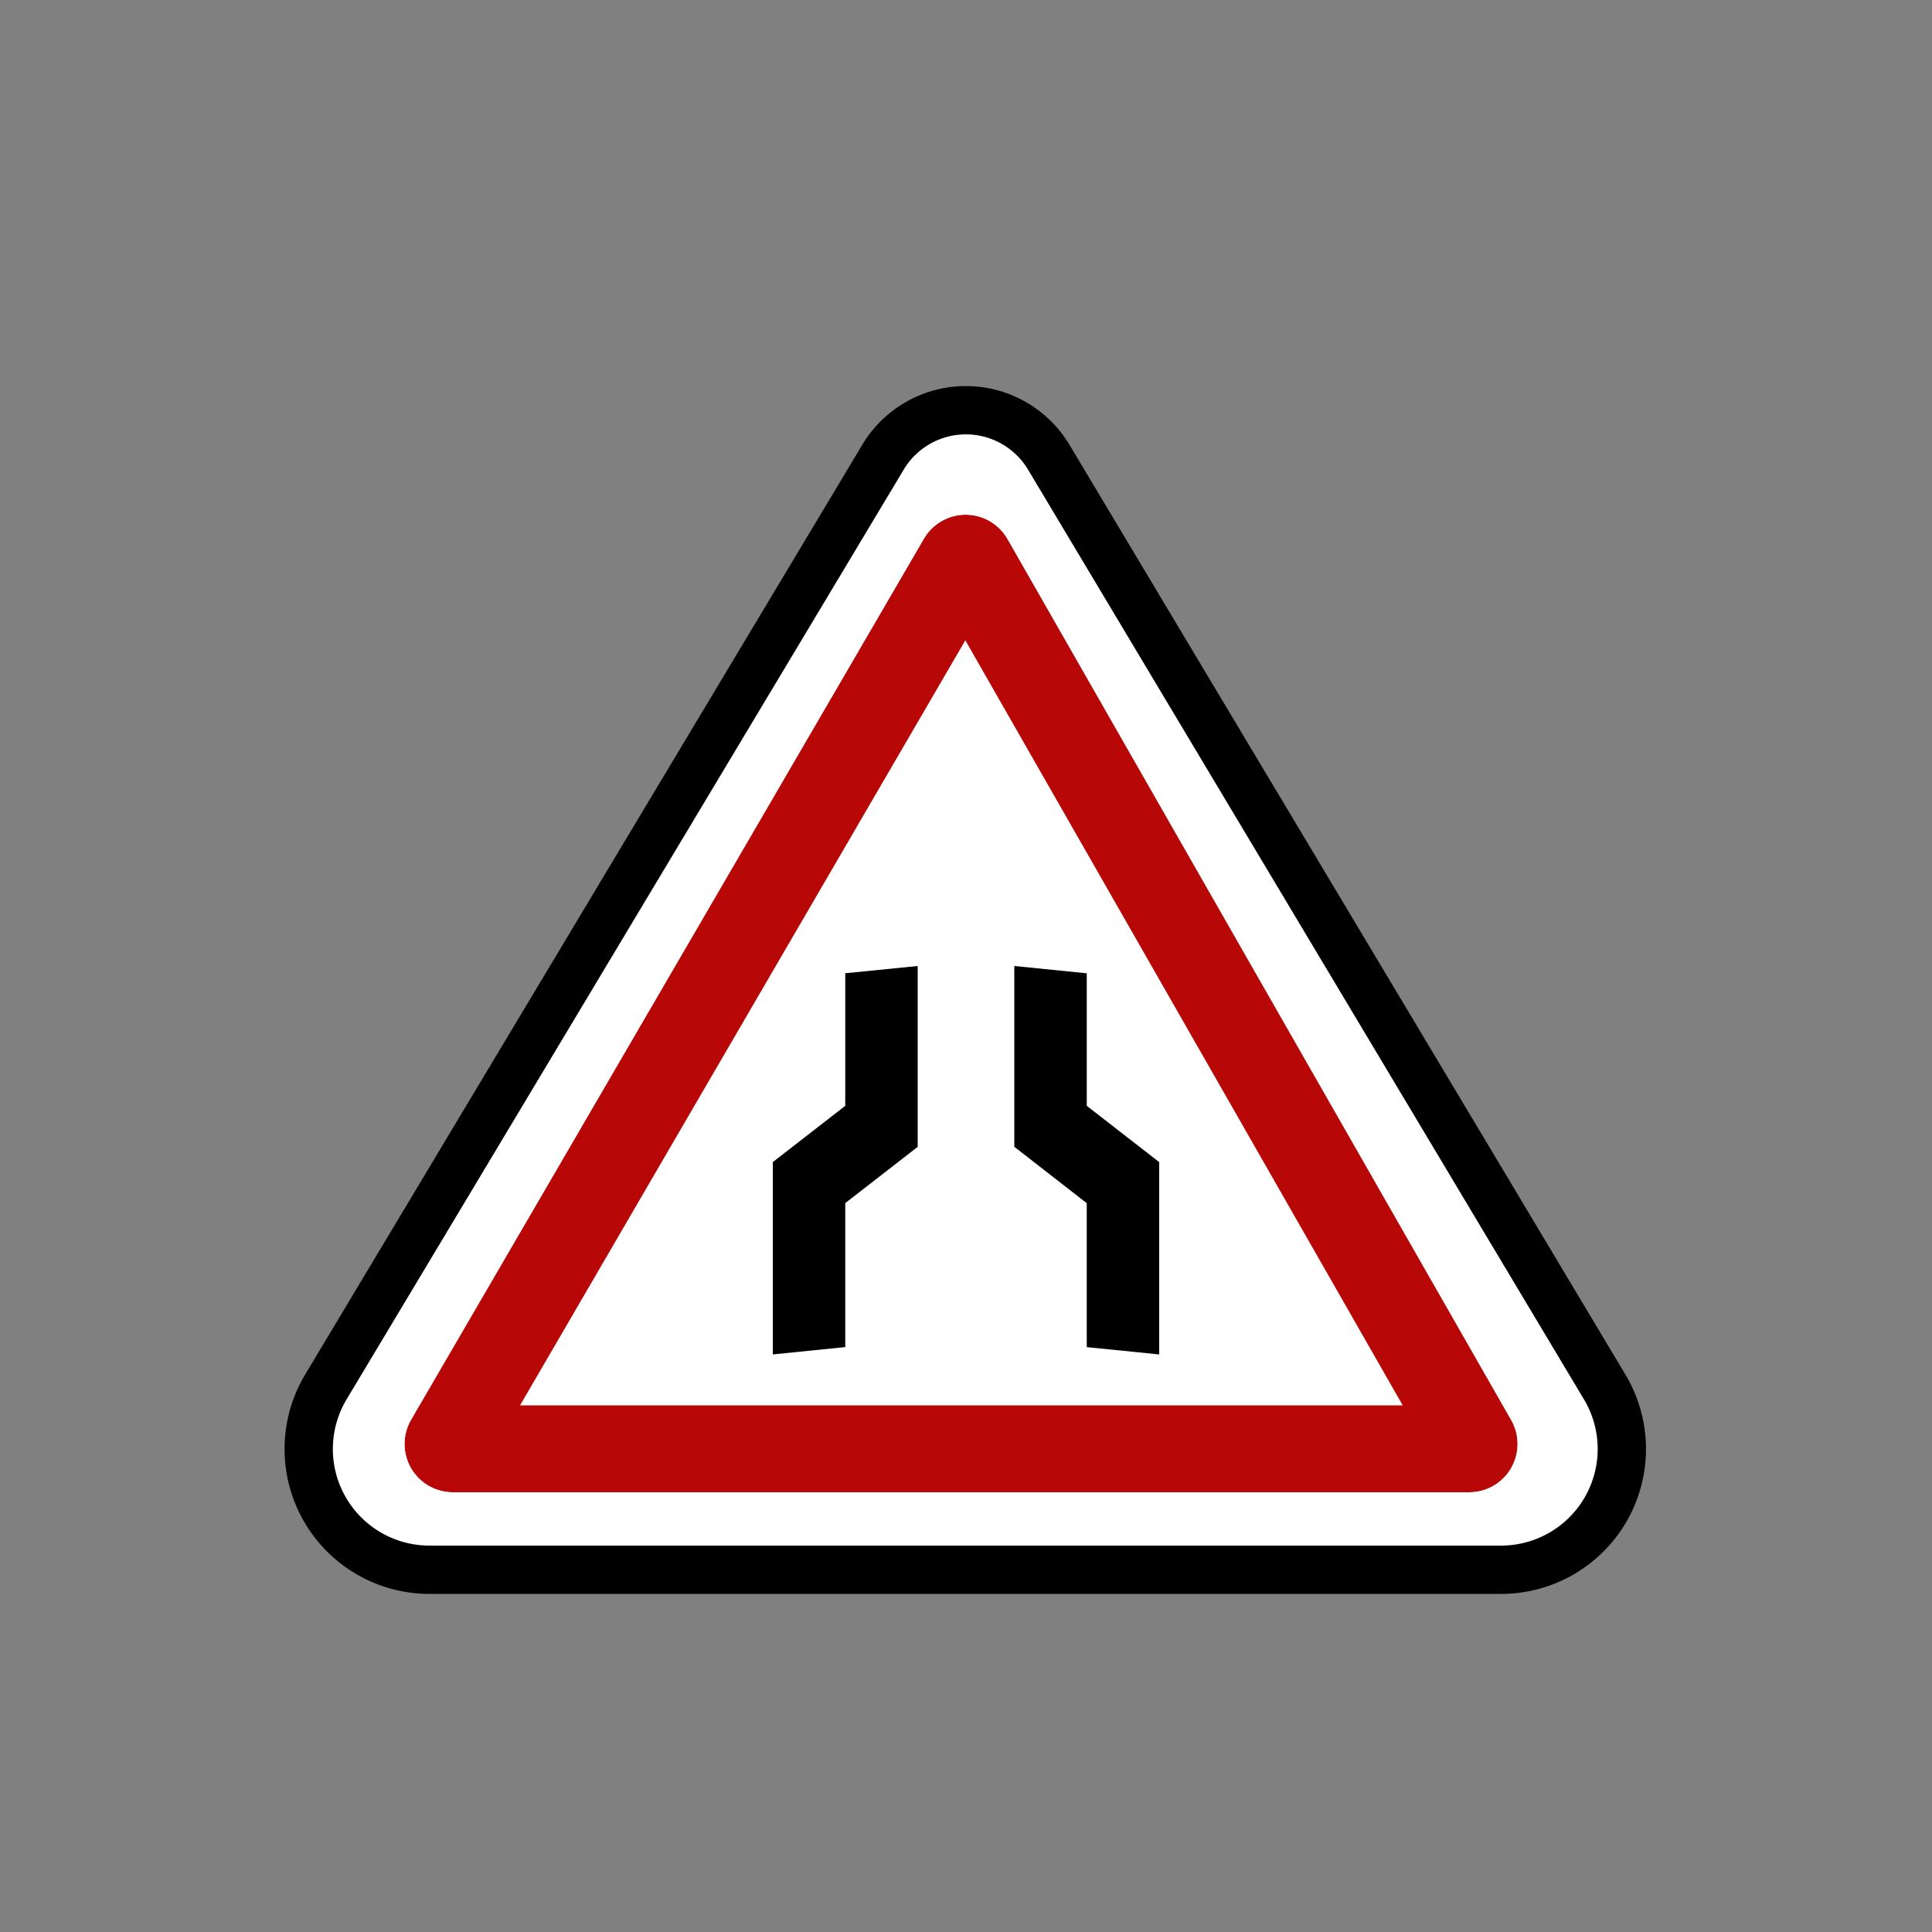 <svg xmlns="http://www.w3.org/2000/svg" width="40" height="40" viewBox="0 0 40 40"><rect x="0" y="0" width="40" height="40" fill="#808080" stroke="none"/><g fill="none" fill-rule="evenodd"><path fill="#FFF" stroke="#000" d="M21.714 9.467a2 2 0 0 0-3.432-.002L6.747 28.715A2.5 2.5 0 0 0 8.892 32.5h22.186a2.5 2.5 0 0 0 2.146-3.783l-11.51-19.25z"/><path fill="#FFF" stroke="#B80707" stroke-linejoin="square" stroke-width="1.8" d="M20.079 11.606a.1.1 0 0 0-.173 0L9.289 29.846a.1.1 0 0 0 .087.15H30.42a.1.1 0 0 0 .087-.15l-10.428-18.24z"/><path stroke="#FFF" d="M21.294 10.912l10.428 18.24a1.5 1.5 0 0 1-1.302 2.244H9.376a1.5 1.5 0 0 1-1.297-2.254l10.617-18.24a1.5 1.5 0 0 1 2.598.01z"/><path fill="#000" d="M17.5 27.89l-1.5.152V24.06l1.5-1.165V20.15L19 20v3.744l-1.5 1.165v2.982zm5 0v-2.98L21 23.743V20l1.5.151v2.744L24 24.06v3.982l-1.5-.151z"/></g></svg>